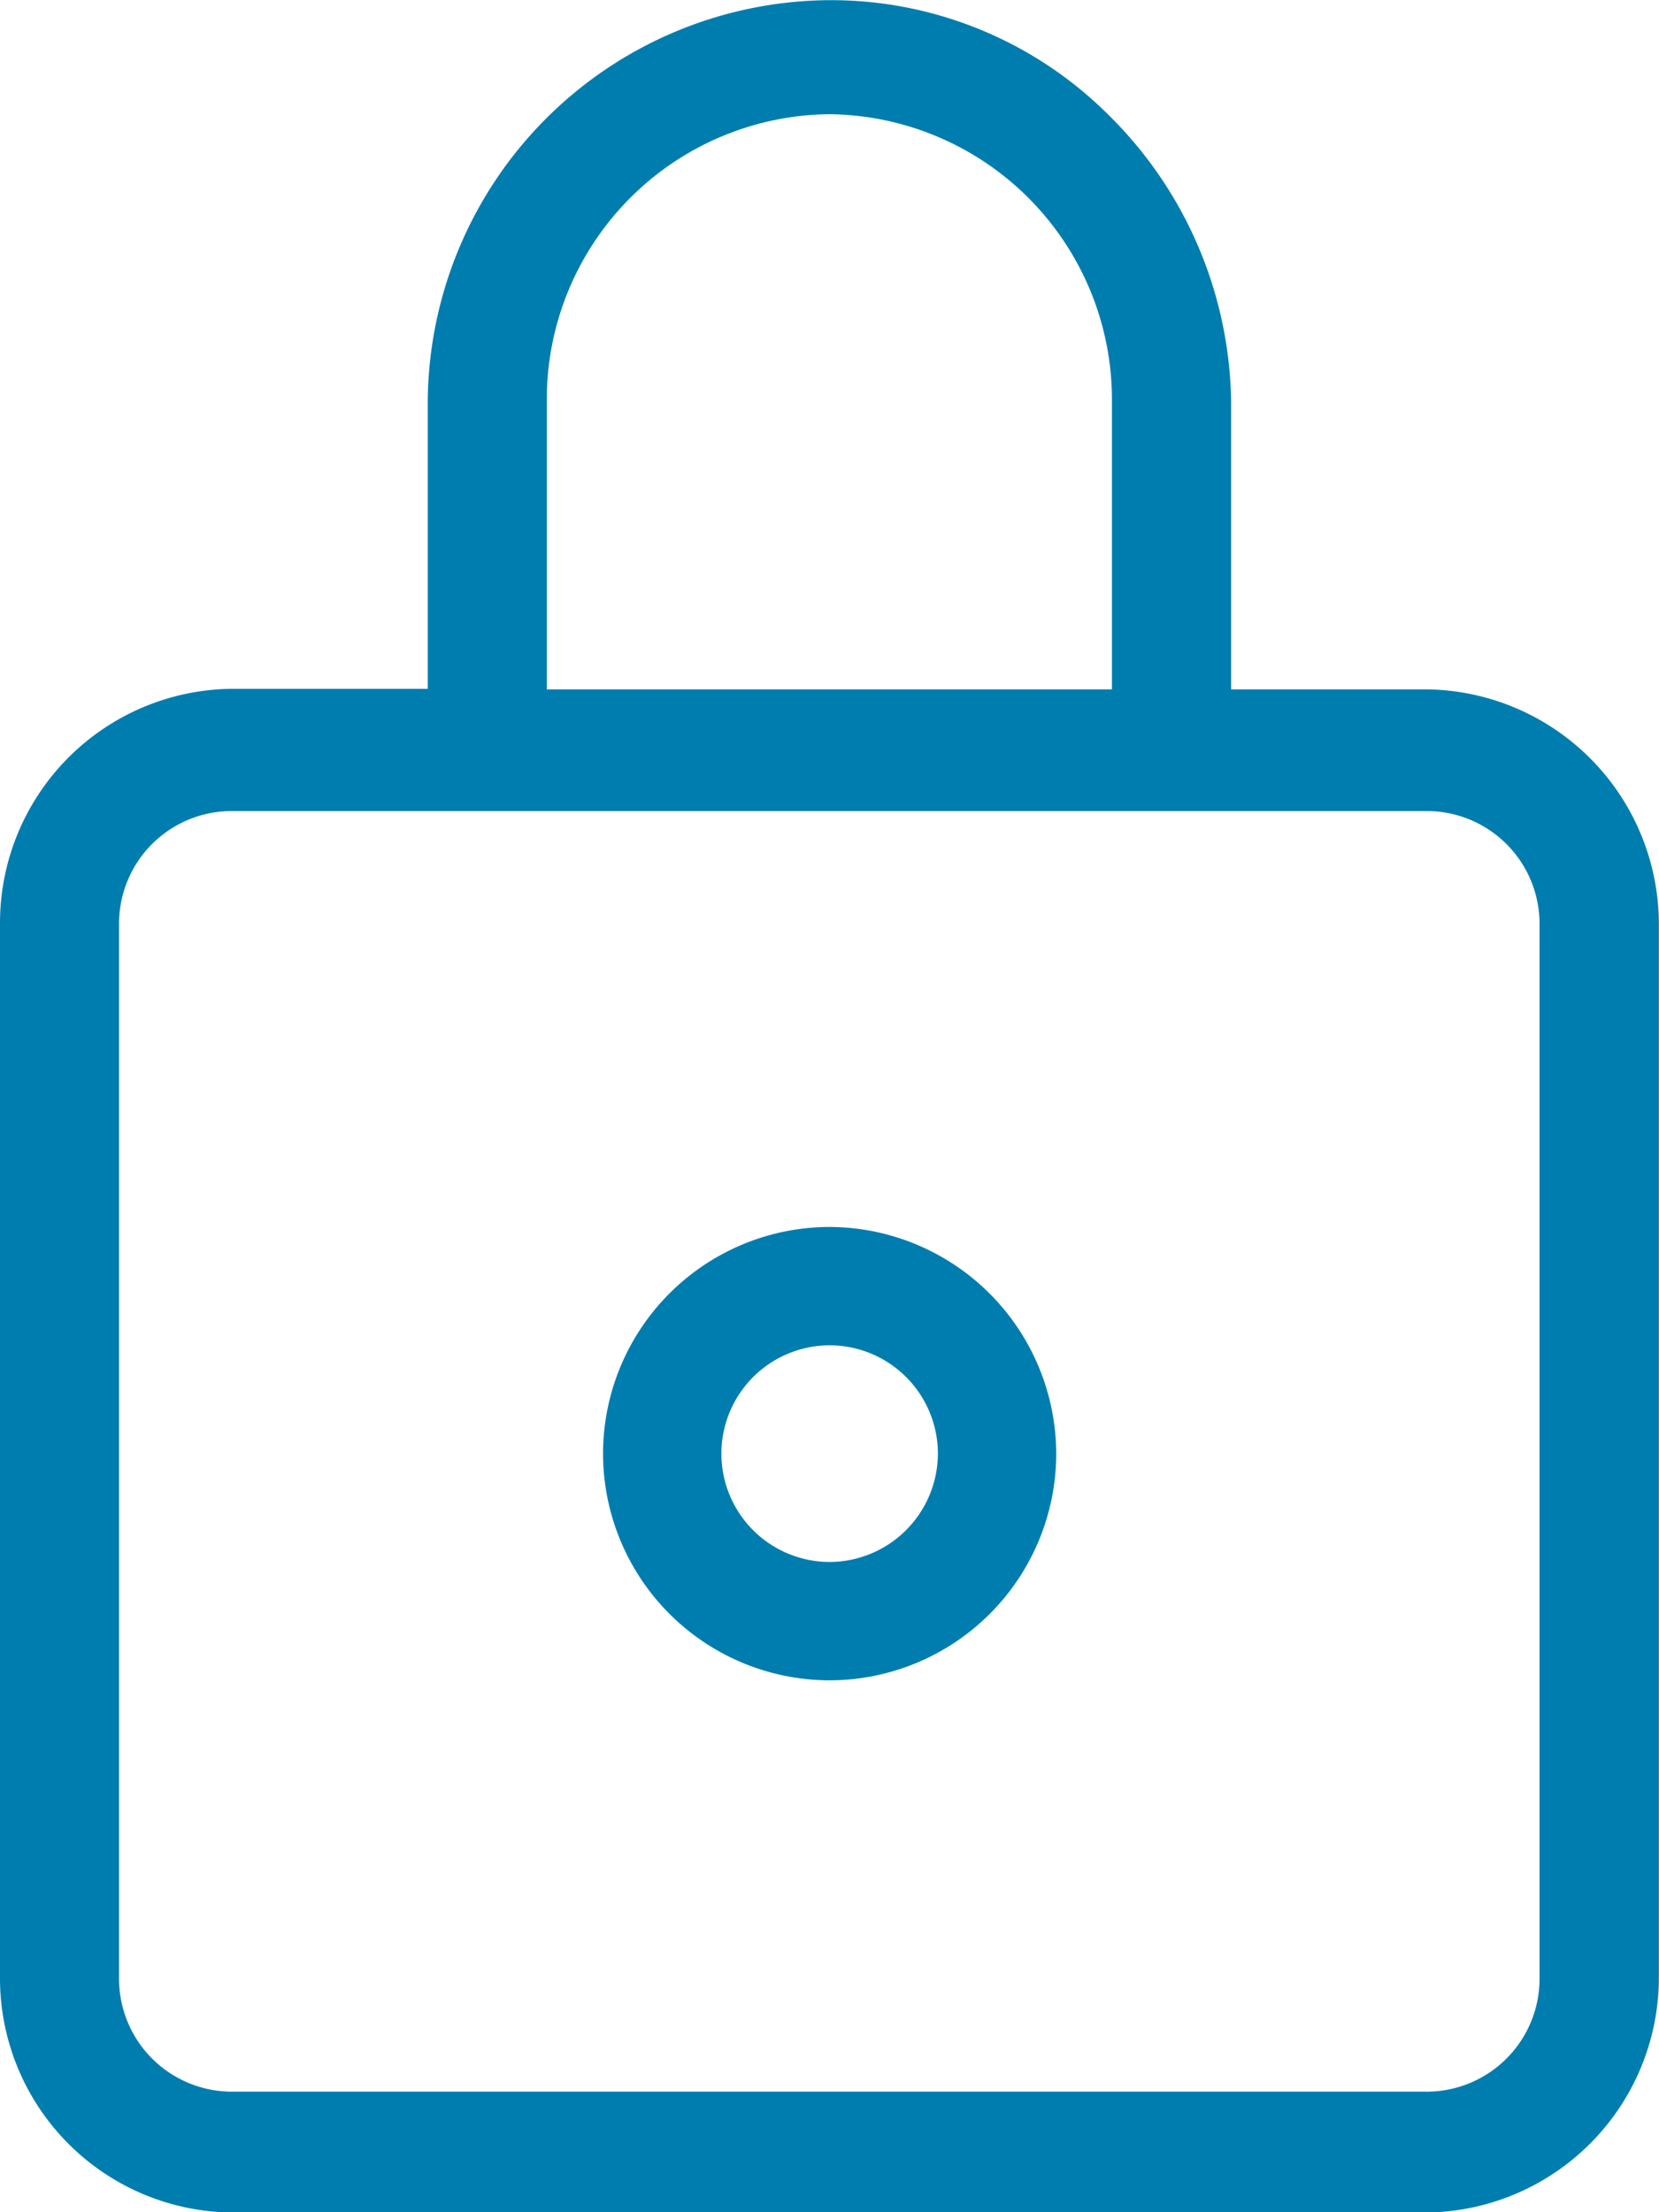 <svg xmlns="http://www.w3.org/2000/svg" width="12" height="16" viewBox="0 0 12 16"><g transform="translate(-1586.999 -161)"><path d="M1104.649-458.274h-1.427v-2.083a2.967,2.967,0,0,0-.889-2.074,2.84,2.84,0,0,0-2.071-.827,2.923,2.923,0,0,0-2.851,2.9v2.08h-1.427a1.694,1.694,0,0,0-1.667,1.7v7.62a1.694,1.694,0,0,0,1.67,1.7h8.661a1.7,1.7,0,0,0,1.668-1.7v-7.62A1.7,1.7,0,0,0,1104.649-458.274Zm-6.377,0v-2.08a2.064,2.064,0,0,1,2.044-2.08,2.065,2.065,0,0,1,2.044,2.08v2.08Zm7.181,1.7v7.621a.817.817,0,0,1-.807.821h-8.661a.817.817,0,0,1-.807-.821v-7.621a.815.815,0,0,1,.807-.82h8.661A.816.816,0,0,1,1105.453-456.578Z" transform="translate(492.682 624.26)" fill="#007daf"/><path d="M1100.5-454.249a1.641,1.641,0,0,0-1.639,1.64,1.641,1.641,0,0,0,1.639,1.639,1.641,1.641,0,0,0,1.639-1.639A1.645,1.645,0,0,0,1100.5-454.249Zm.783,1.64a.786.786,0,0,1-.783.783.784.784,0,0,1-.783-.783.784.784,0,0,1,.783-.784A.784.784,0,0,1,1101.283-452.609Z" transform="translate(492.5 624.123)" fill="#007daf"/></g></svg>